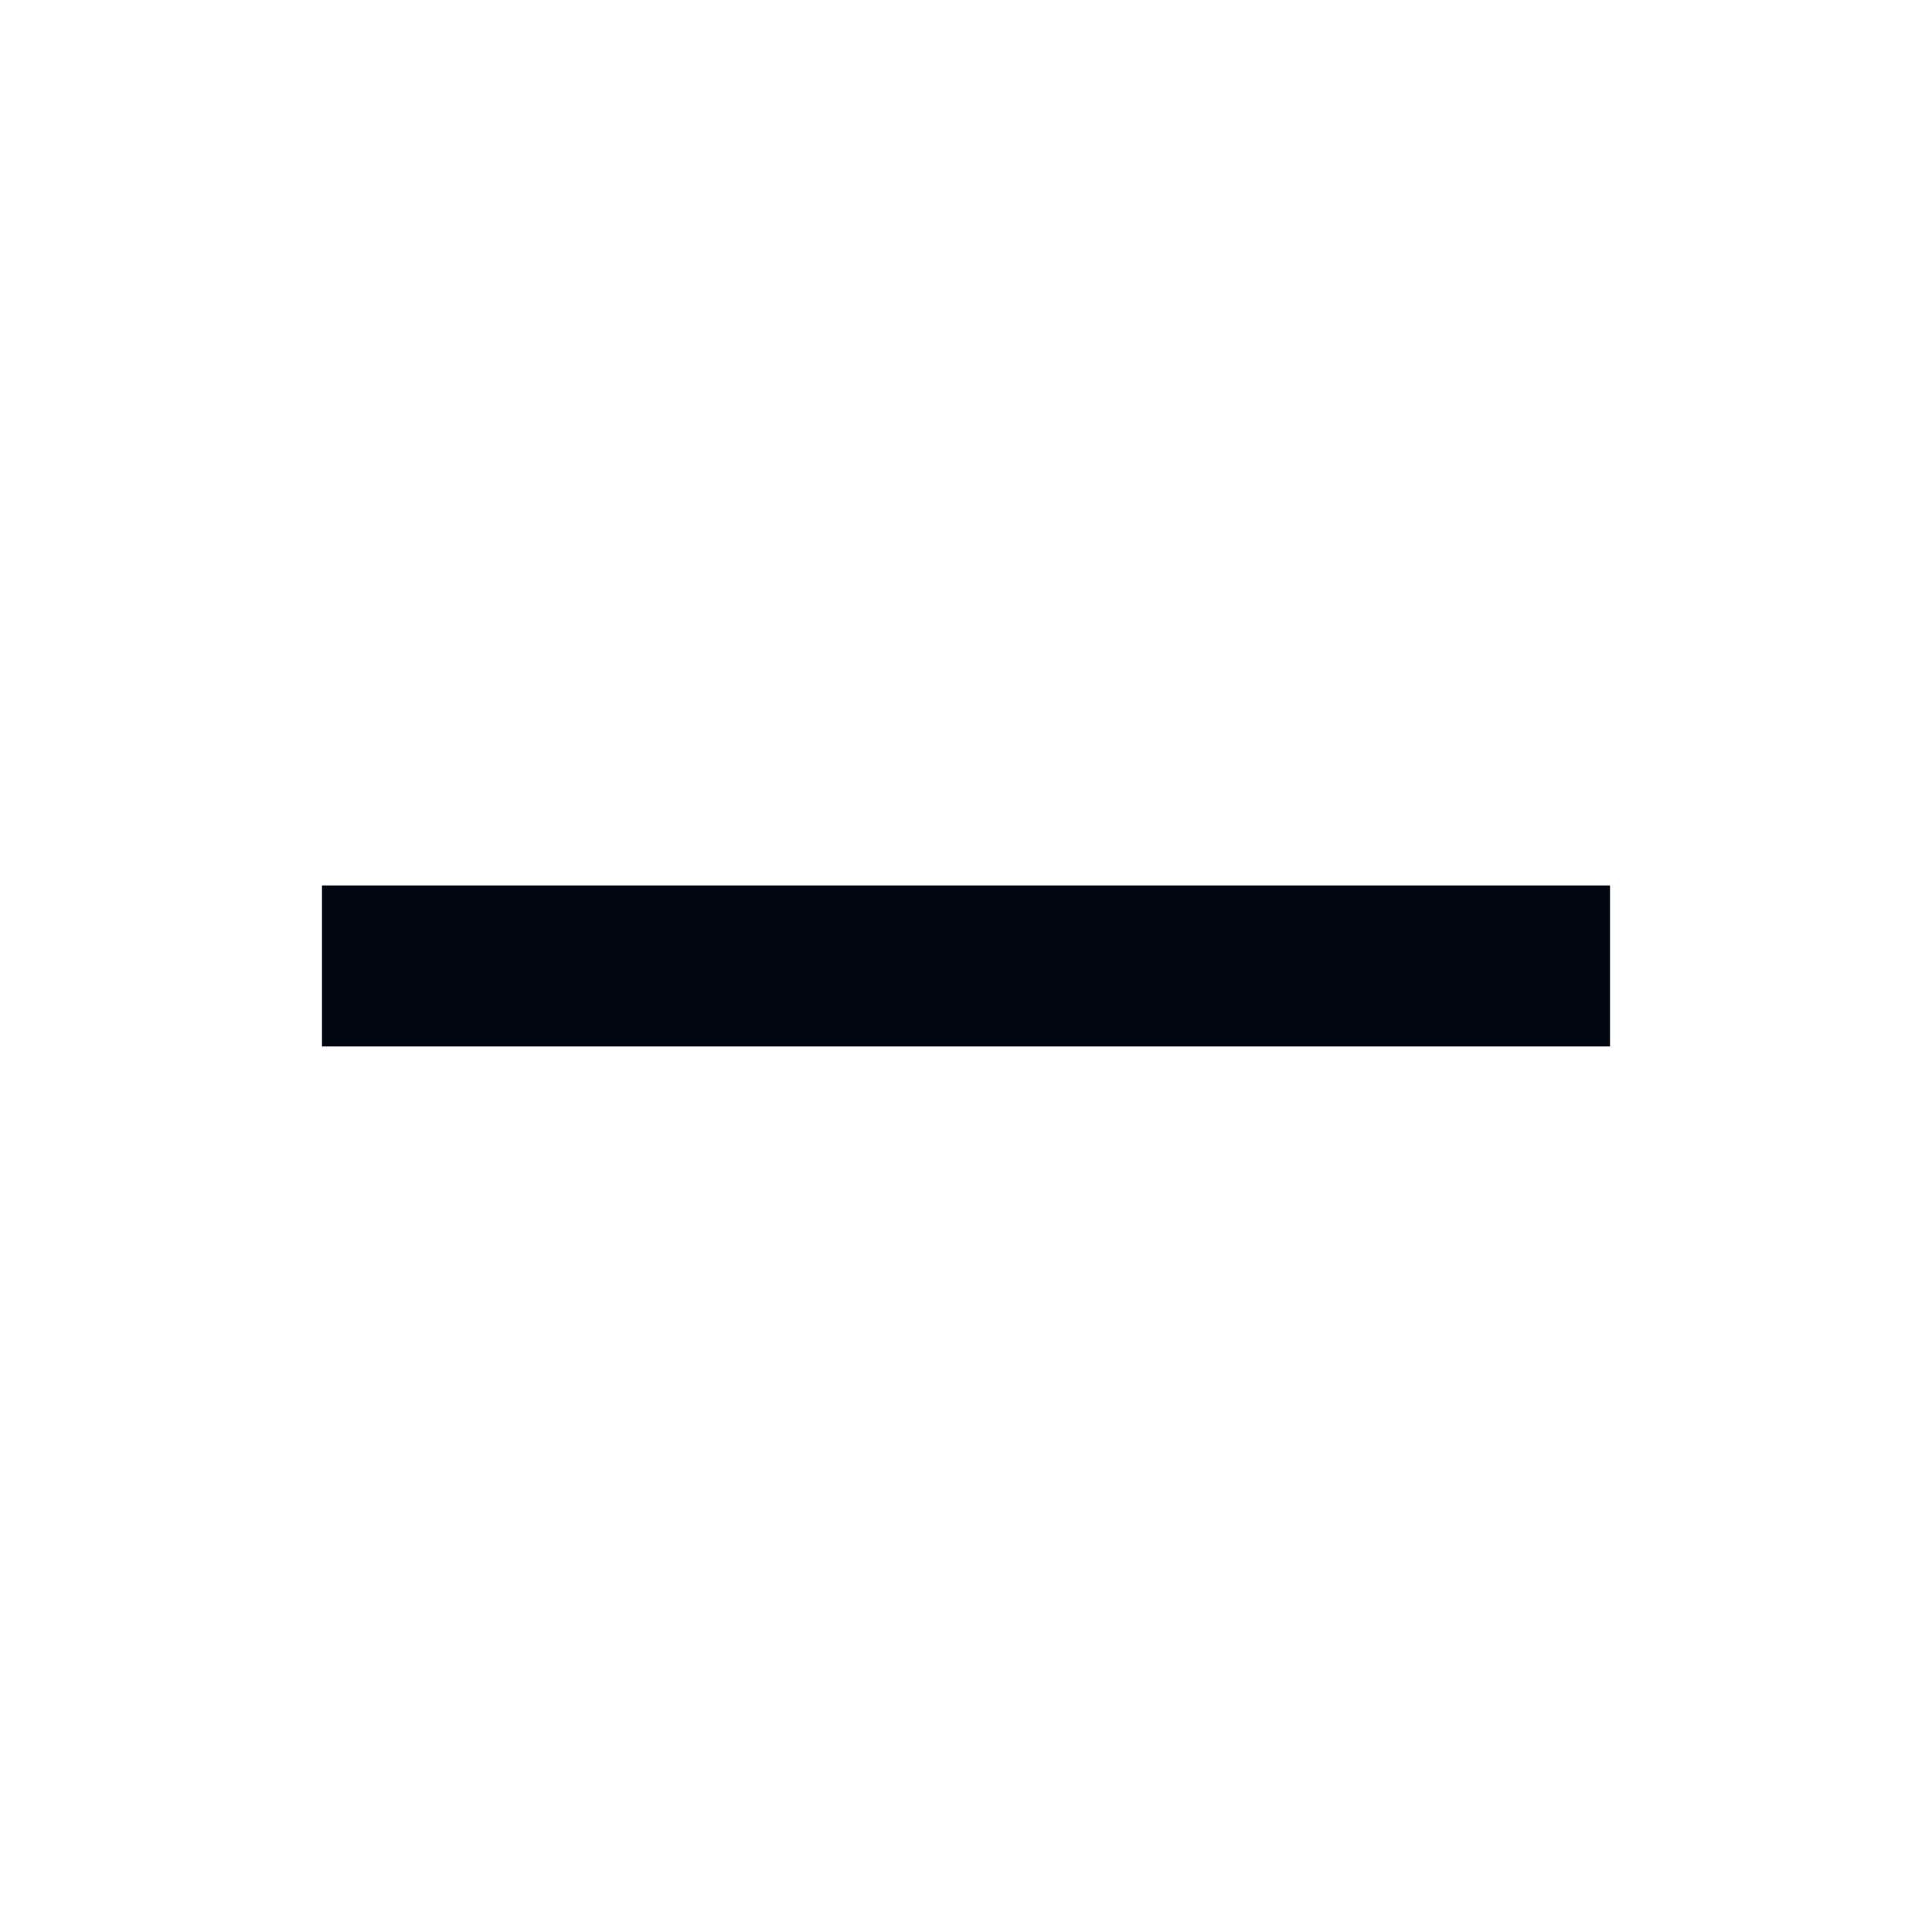 <svg width="20" height="20" viewBox="0 0 20 20" fill="none" xmlns="http://www.w3.org/2000/svg">
<g clip-path="url(#clip0_2022_2128)">
<path d="M16.667 9.166H3.333V10.833H16.667V9.166Z" fill="#010610"/>
</g>
<defs>
<clipPath id="clip0_2022_2128">
<rect width="20" height="20" fill="white"/>
</clipPath>
</defs>
</svg>
